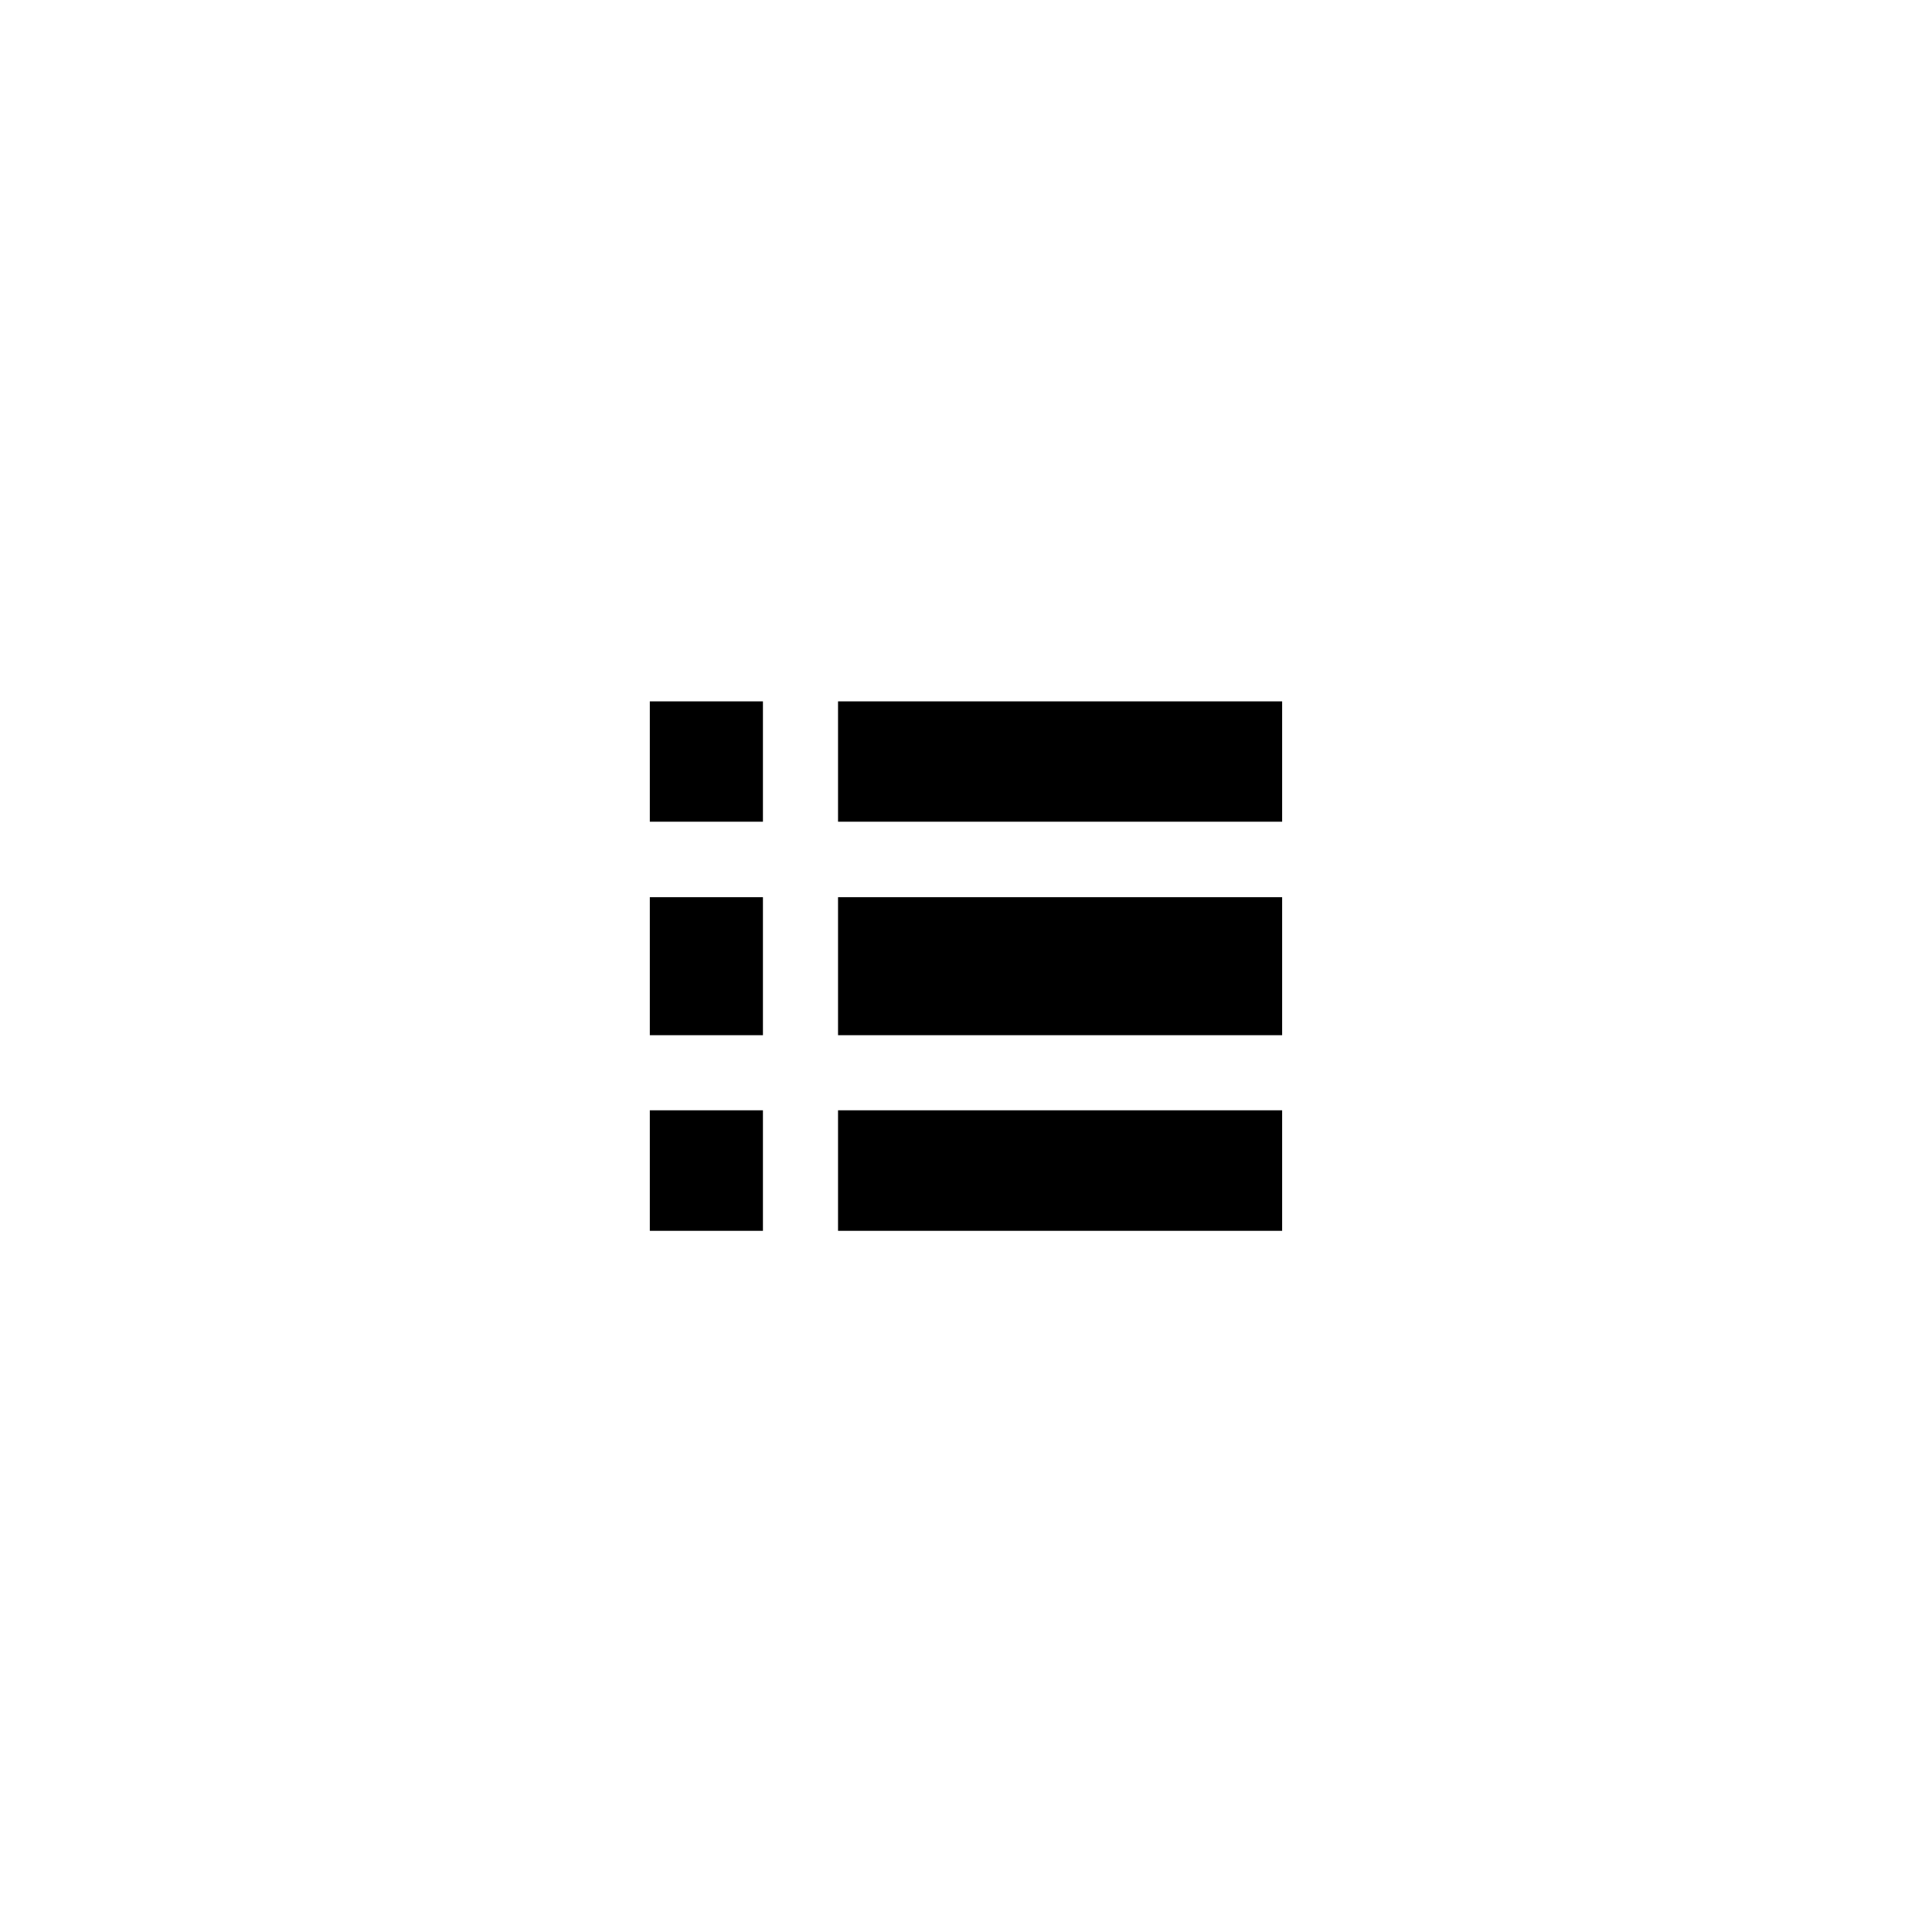 <?xml version="1.0" encoding="UTF-8"?>
<!-- Uploaded to: ICON Repo, www.iconrepo.com, Generator: ICON Repo Mixer Tools -->
<svg fill="#000000" width="800px" height="800px" version="1.1" viewBox="144 144 512 512" xmlns="http://www.w3.org/2000/svg">
 <g>
  <path d="m316.21 329.87h29.977v31.891h-29.977z"/>
  <path d="m316.21 381.76h29.977v36.578h-29.977z"/>
  <path d="m366.09 438.24h117.69v31.941h-117.69z"/>
  <path d="m366.09 329.87h117.69v31.891h-117.69z"/>
  <path d="m366.09 381.76h117.69v36.578h-117.69z"/>
  <path d="m316.21 438.24h29.977v31.941h-29.977z"/>
 </g>
</svg>